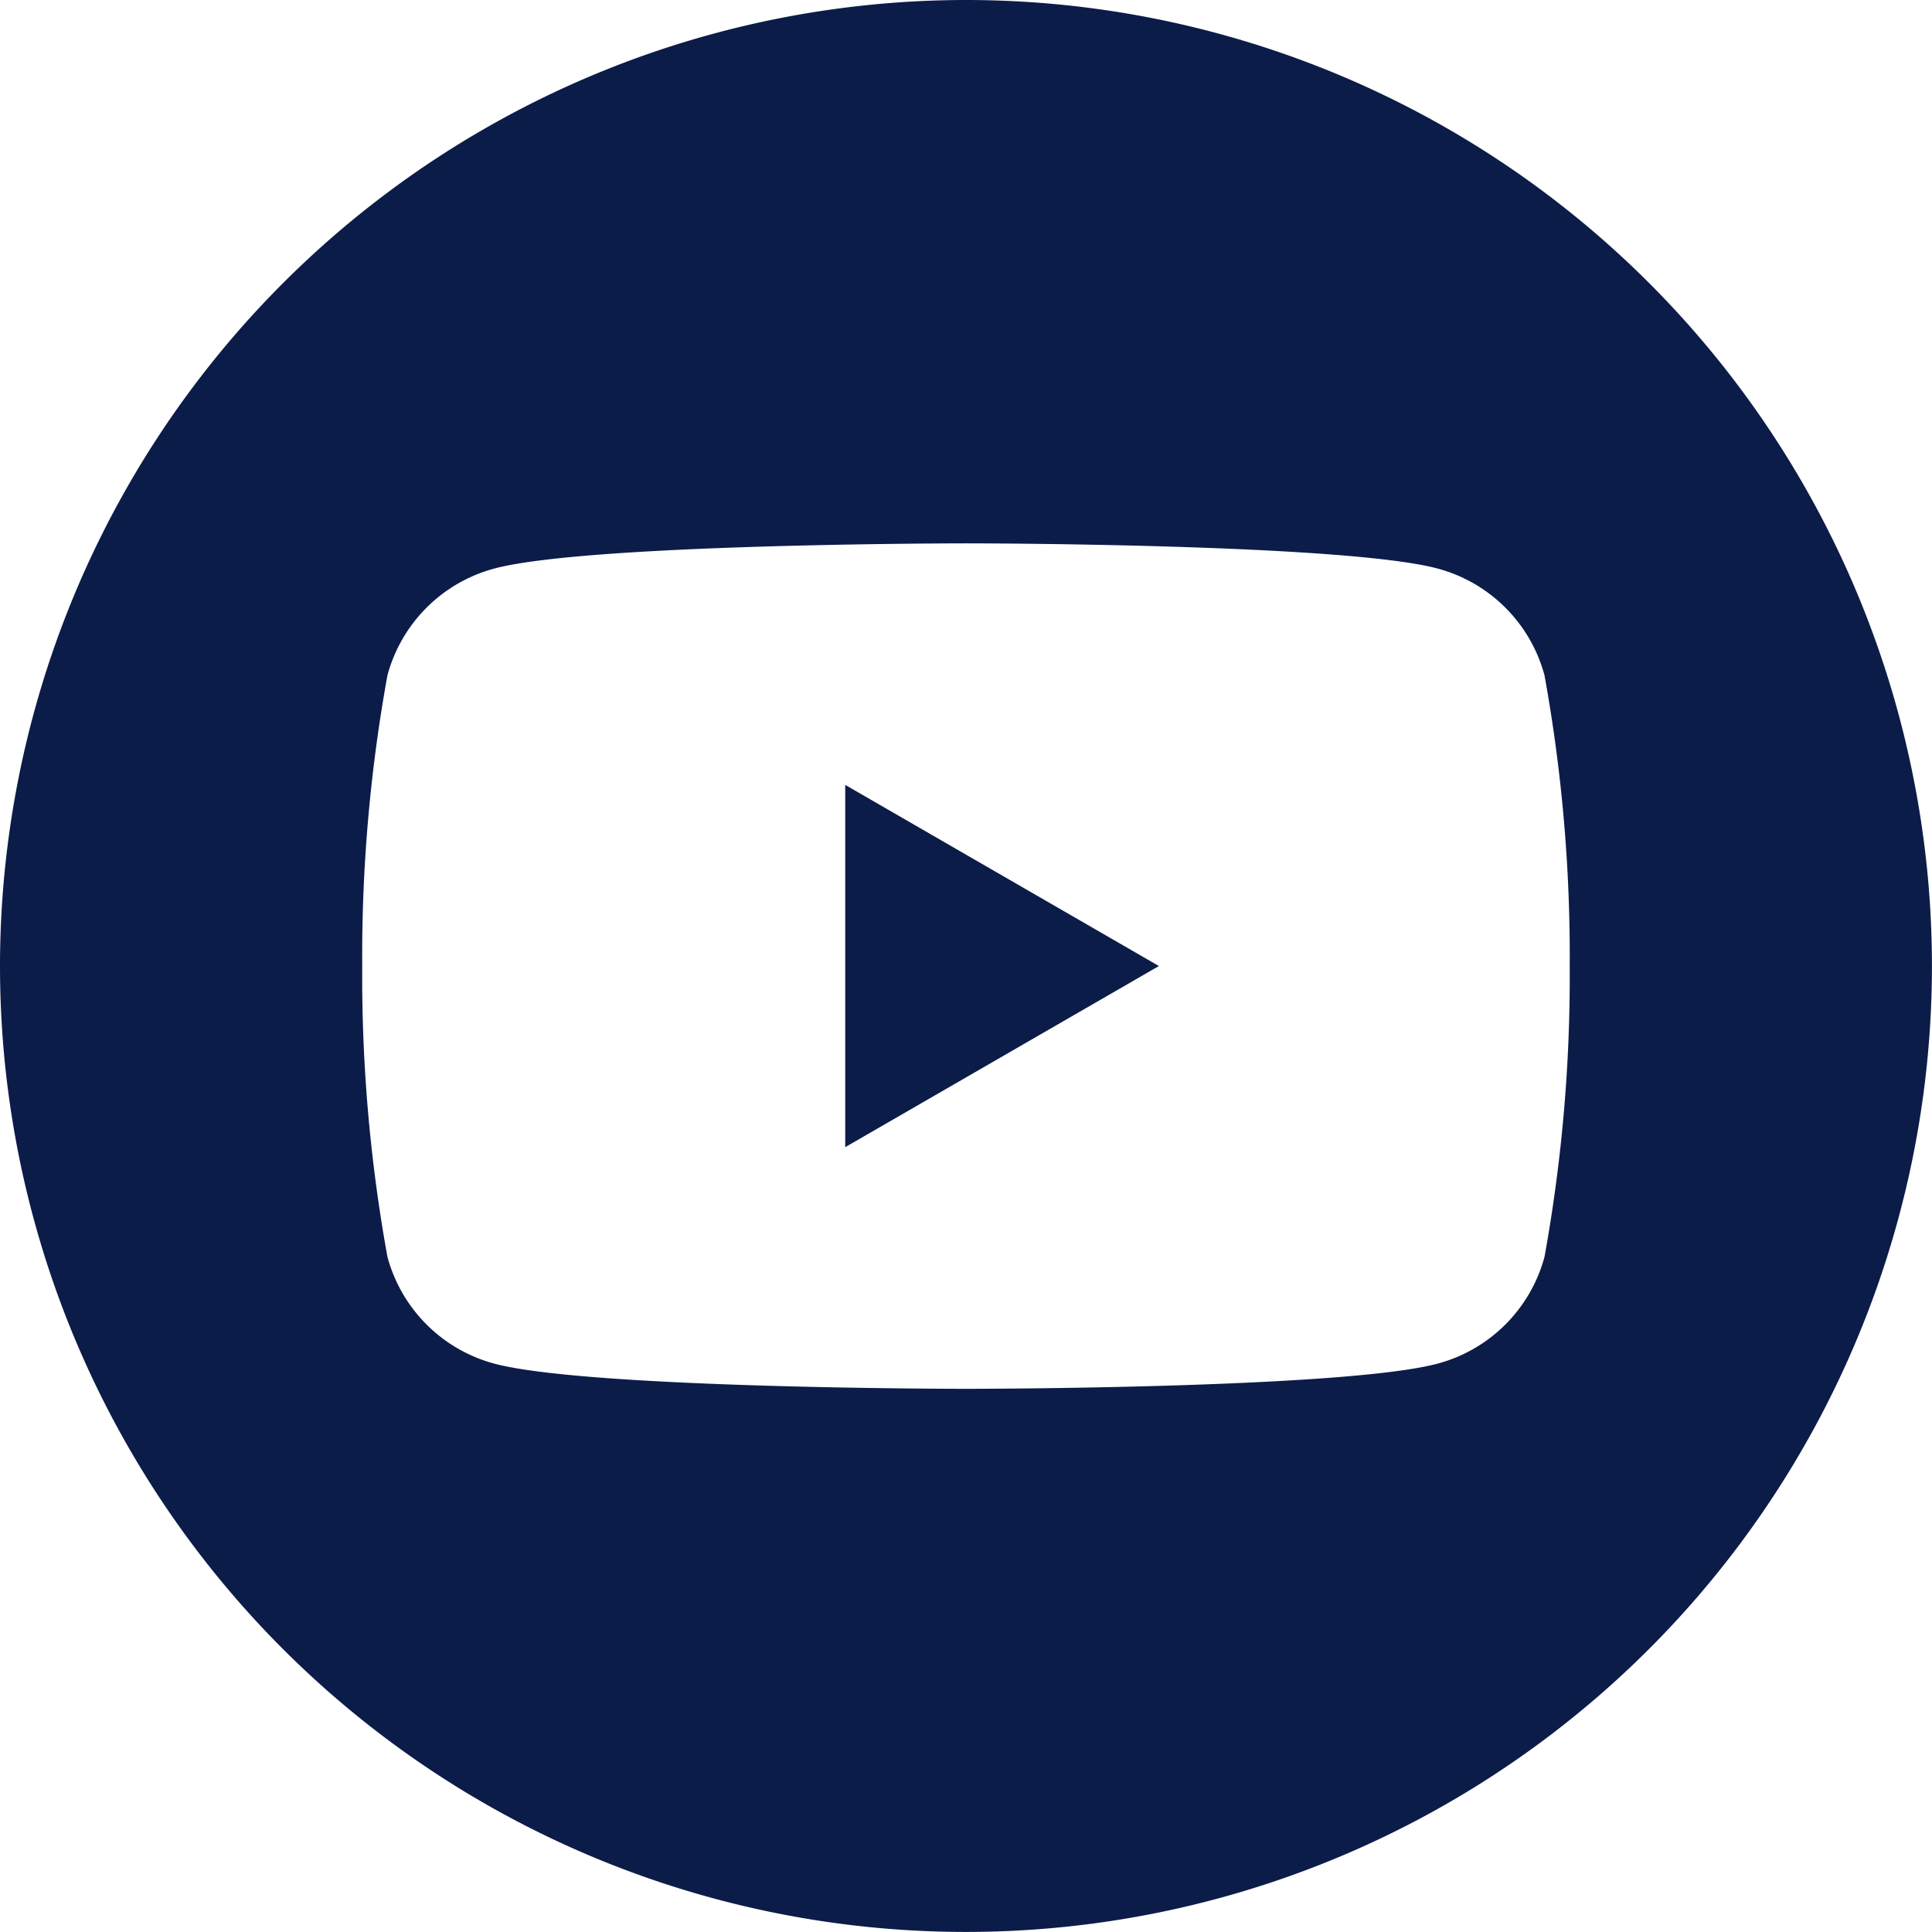 <svg xmlns="http://www.w3.org/2000/svg" width="32.563" height="32.563" viewBox="0 0 32.563 32.563">
  <path id="_5279120_play_video_youtube_youtuble_logo_icon" data-name="5279120_play_video_youtube_youtuble logo_icon" d="M16.281,0A16.281,16.281,0,1,1,0,16.281,16.289,16.289,0,0,1,16.281,0Zm9.751,11.383a2.549,2.549,0,0,0-1.8-1.8c-1.587-.425-7.951-.425-7.951-.425s-6.364,0-7.951.425a2.549,2.549,0,0,0-1.8,1.8,26.492,26.492,0,0,0-.425,4.9,26.489,26.489,0,0,0,.425,4.9,2.549,2.549,0,0,0,1.8,1.8c1.587.425,7.951.425,7.951.425s6.364,0,7.951-.425a2.549,2.549,0,0,0,1.8-1.8,26.489,26.489,0,0,0,.425-4.9,26.492,26.492,0,0,0-.425-4.9ZM14.246,19.334V13.229l5.287,3.053-5.287,3.053Z" fill="#0c1c49"/>
</svg>
